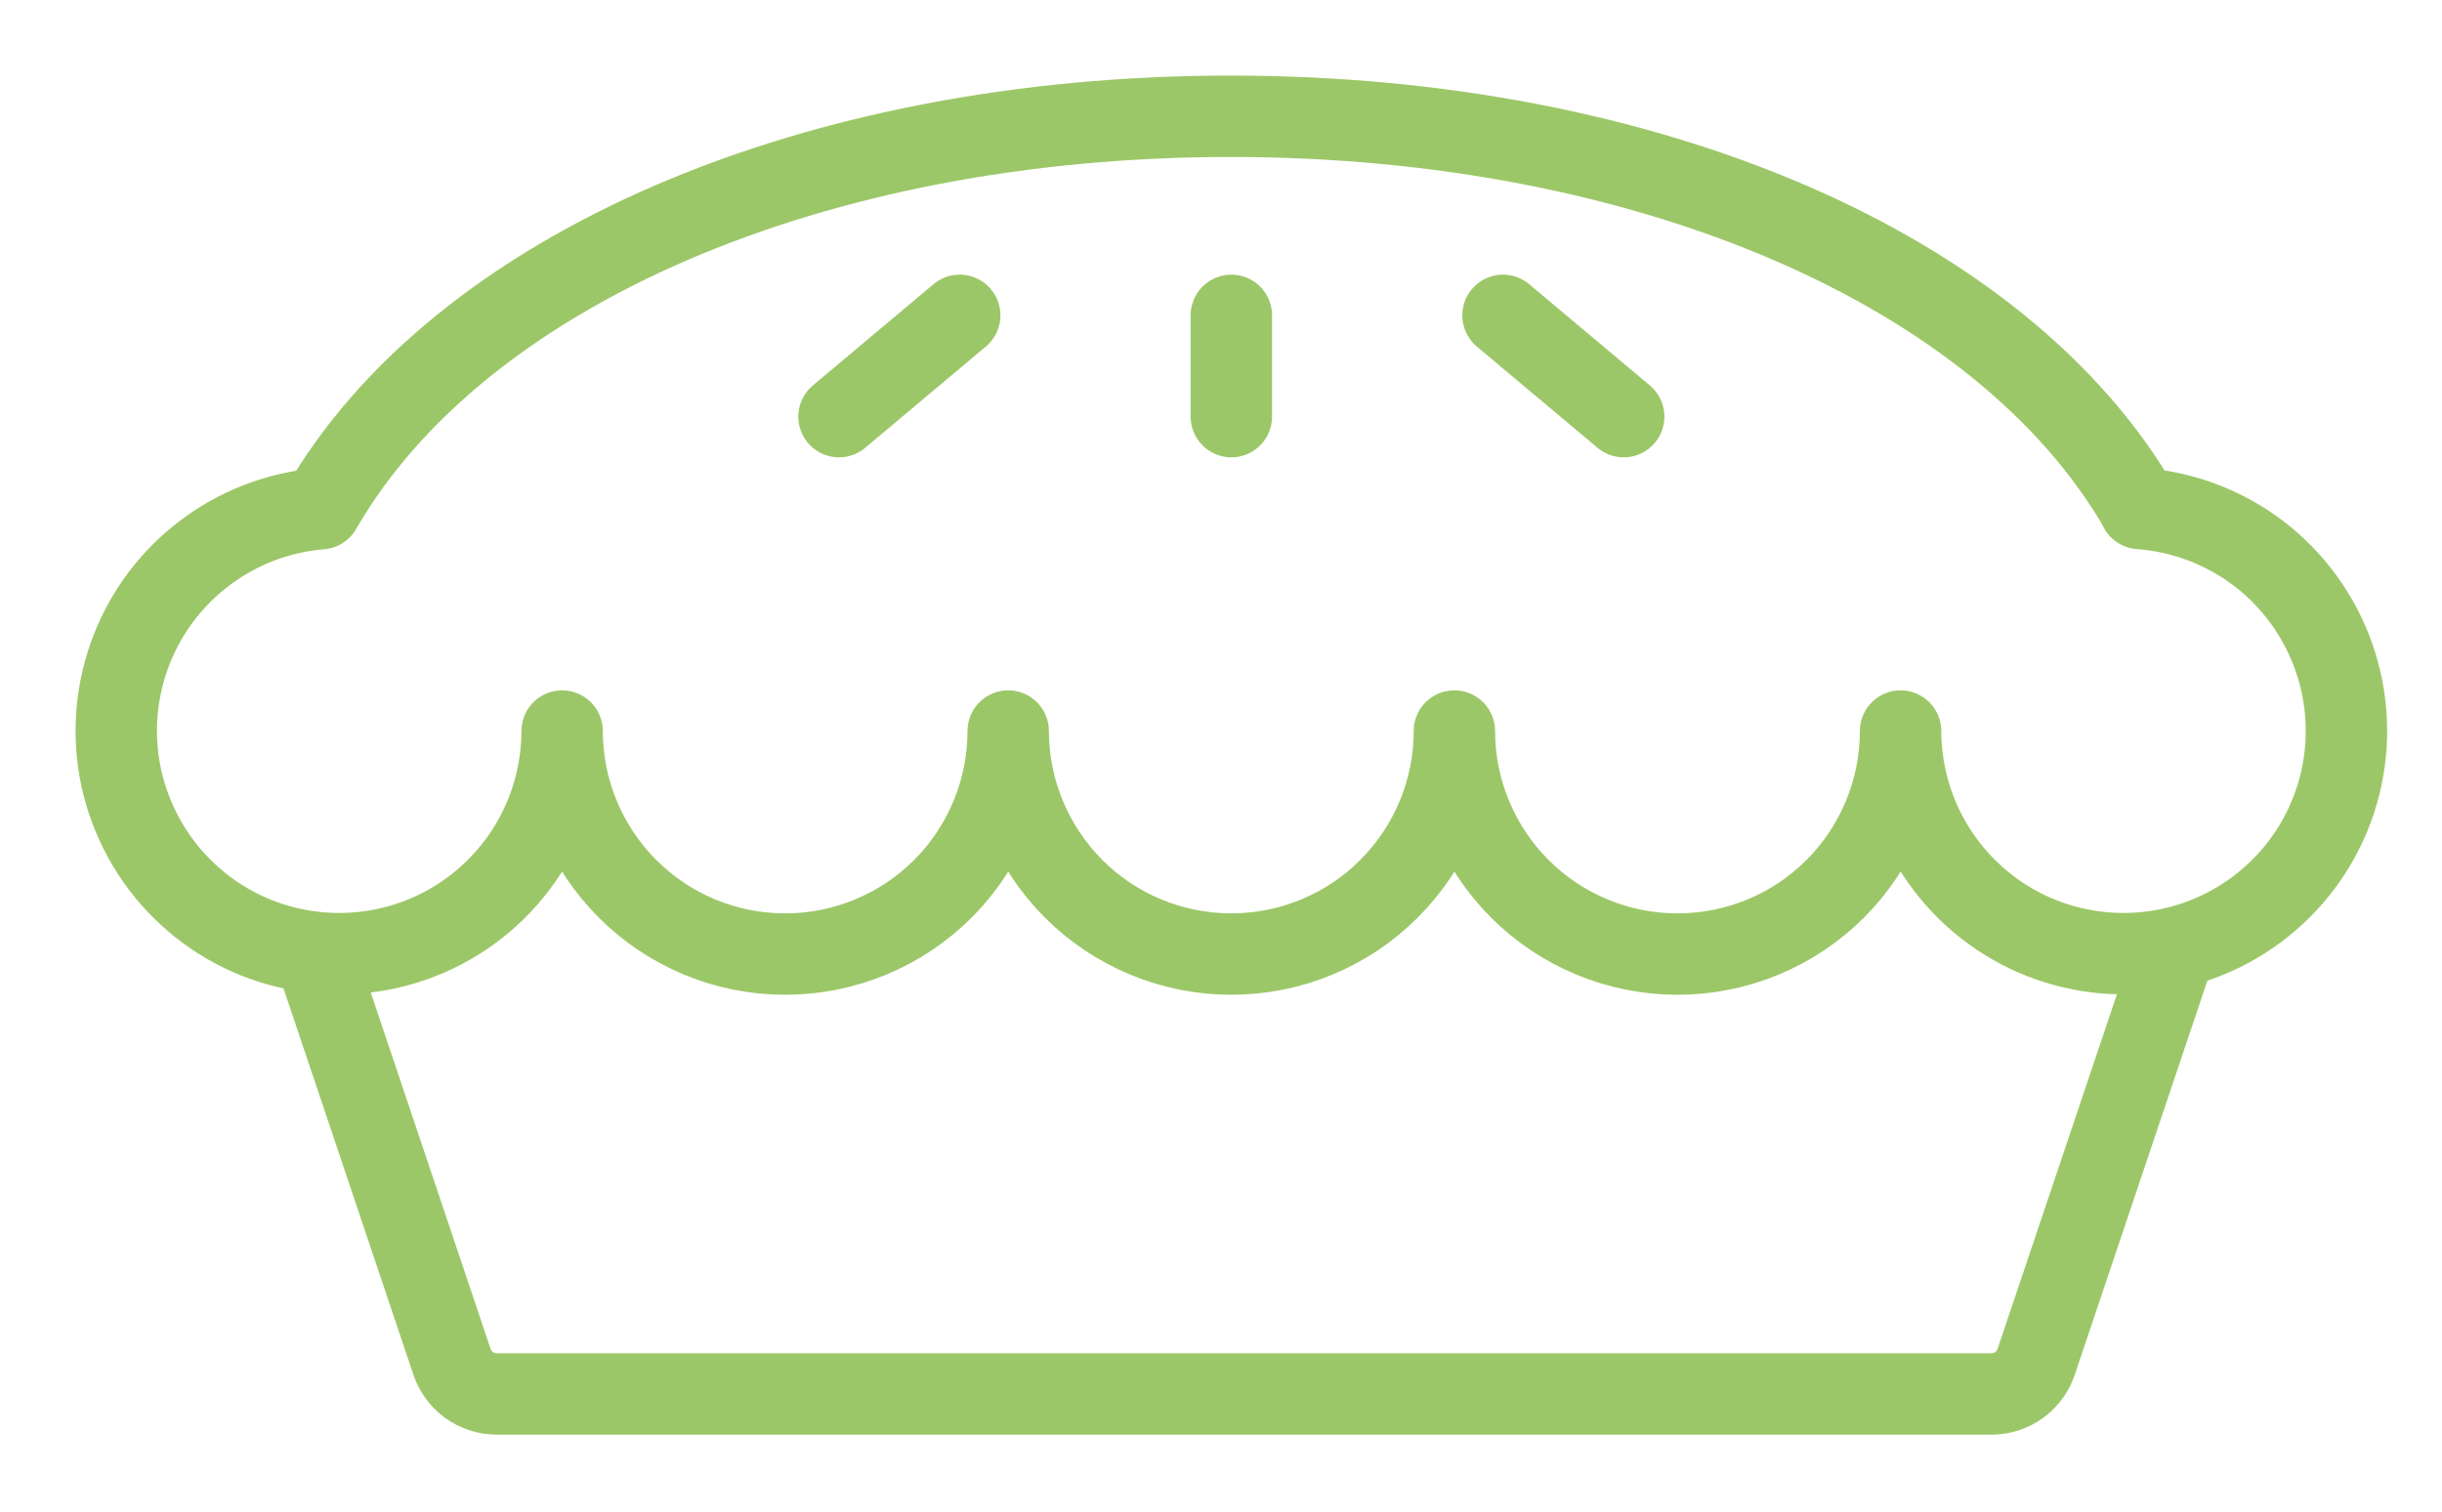 <?xml version="1.0" encoding="UTF-8"?> <svg xmlns="http://www.w3.org/2000/svg" width="21" height="13" viewBox="0 0 21 13" fill="none"> <path d="M2.759 4.375C3.945 2.317 7.001 1 10.582 1C14.164 1 17.216 2.316 18.403 4.373H18.4C18.772 4.4 19.128 4.535 19.425 4.761C19.721 4.988 19.945 5.296 20.069 5.648C20.193 6 20.212 6.38 20.123 6.743C20.034 7.105 19.841 7.434 19.567 7.688C19.294 7.942 18.953 8.111 18.585 8.174C18.217 8.237 17.839 8.191 17.497 8.043C17.155 7.894 16.863 7.648 16.659 7.337C16.454 7.025 16.345 6.66 16.344 6.287C16.344 6.795 16.142 7.283 15.783 7.643C15.423 8.003 14.935 8.205 14.426 8.205C13.917 8.205 13.429 8.003 13.069 7.643C12.71 7.283 12.507 6.795 12.507 6.287C12.507 6.795 12.305 7.283 11.945 7.643C11.586 8.003 11.098 8.205 10.589 8.205C10.08 8.205 9.592 8.003 9.232 7.643C8.873 7.283 8.67 6.795 8.67 6.287C8.67 6.795 8.468 7.283 8.109 7.643C7.749 8.003 7.261 8.205 6.752 8.205C6.243 8.205 5.755 8.003 5.396 7.643C5.036 7.283 4.834 6.795 4.834 6.287C4.833 6.659 4.725 7.023 4.521 7.335C4.317 7.646 4.027 7.892 3.686 8.041C3.345 8.19 2.967 8.237 2.6 8.175C2.233 8.114 1.891 7.947 1.618 7.694C1.344 7.442 1.15 7.115 1.058 6.754C0.967 6.393 0.983 6.014 1.104 5.662C1.225 5.309 1.446 5 1.74 4.772C2.034 4.543 2.388 4.405 2.759 4.375V4.375Z" stroke="#9CC768" stroke-width="0.7" stroke-linecap="round" stroke-linejoin="round"></path> <path d="M10.589 2.712V3.583" stroke="#9CC768" stroke-width="0.7" stroke-linecap="round" stroke-linejoin="round"></path> <path d="M8.253 2.712L7.215 3.583" stroke="#9CC768" stroke-width="0.7" stroke-linecap="round" stroke-linejoin="round"></path> <path d="M12.925 2.712L13.963 3.583" stroke="#9CC768" stroke-width="0.7" stroke-linecap="round" stroke-linejoin="round"></path> <path d="M2.746 8.318L3.882 11.697C3.907 11.781 3.959 11.855 4.029 11.908C4.1 11.96 4.185 11.988 4.273 11.988H17.125C17.212 11.988 17.298 11.96 17.368 11.908C17.439 11.855 17.49 11.781 17.515 11.697L18.652 8.318" stroke="#9CC768" stroke-width="0.7" stroke-linecap="round" stroke-linejoin="round"></path> </svg> 